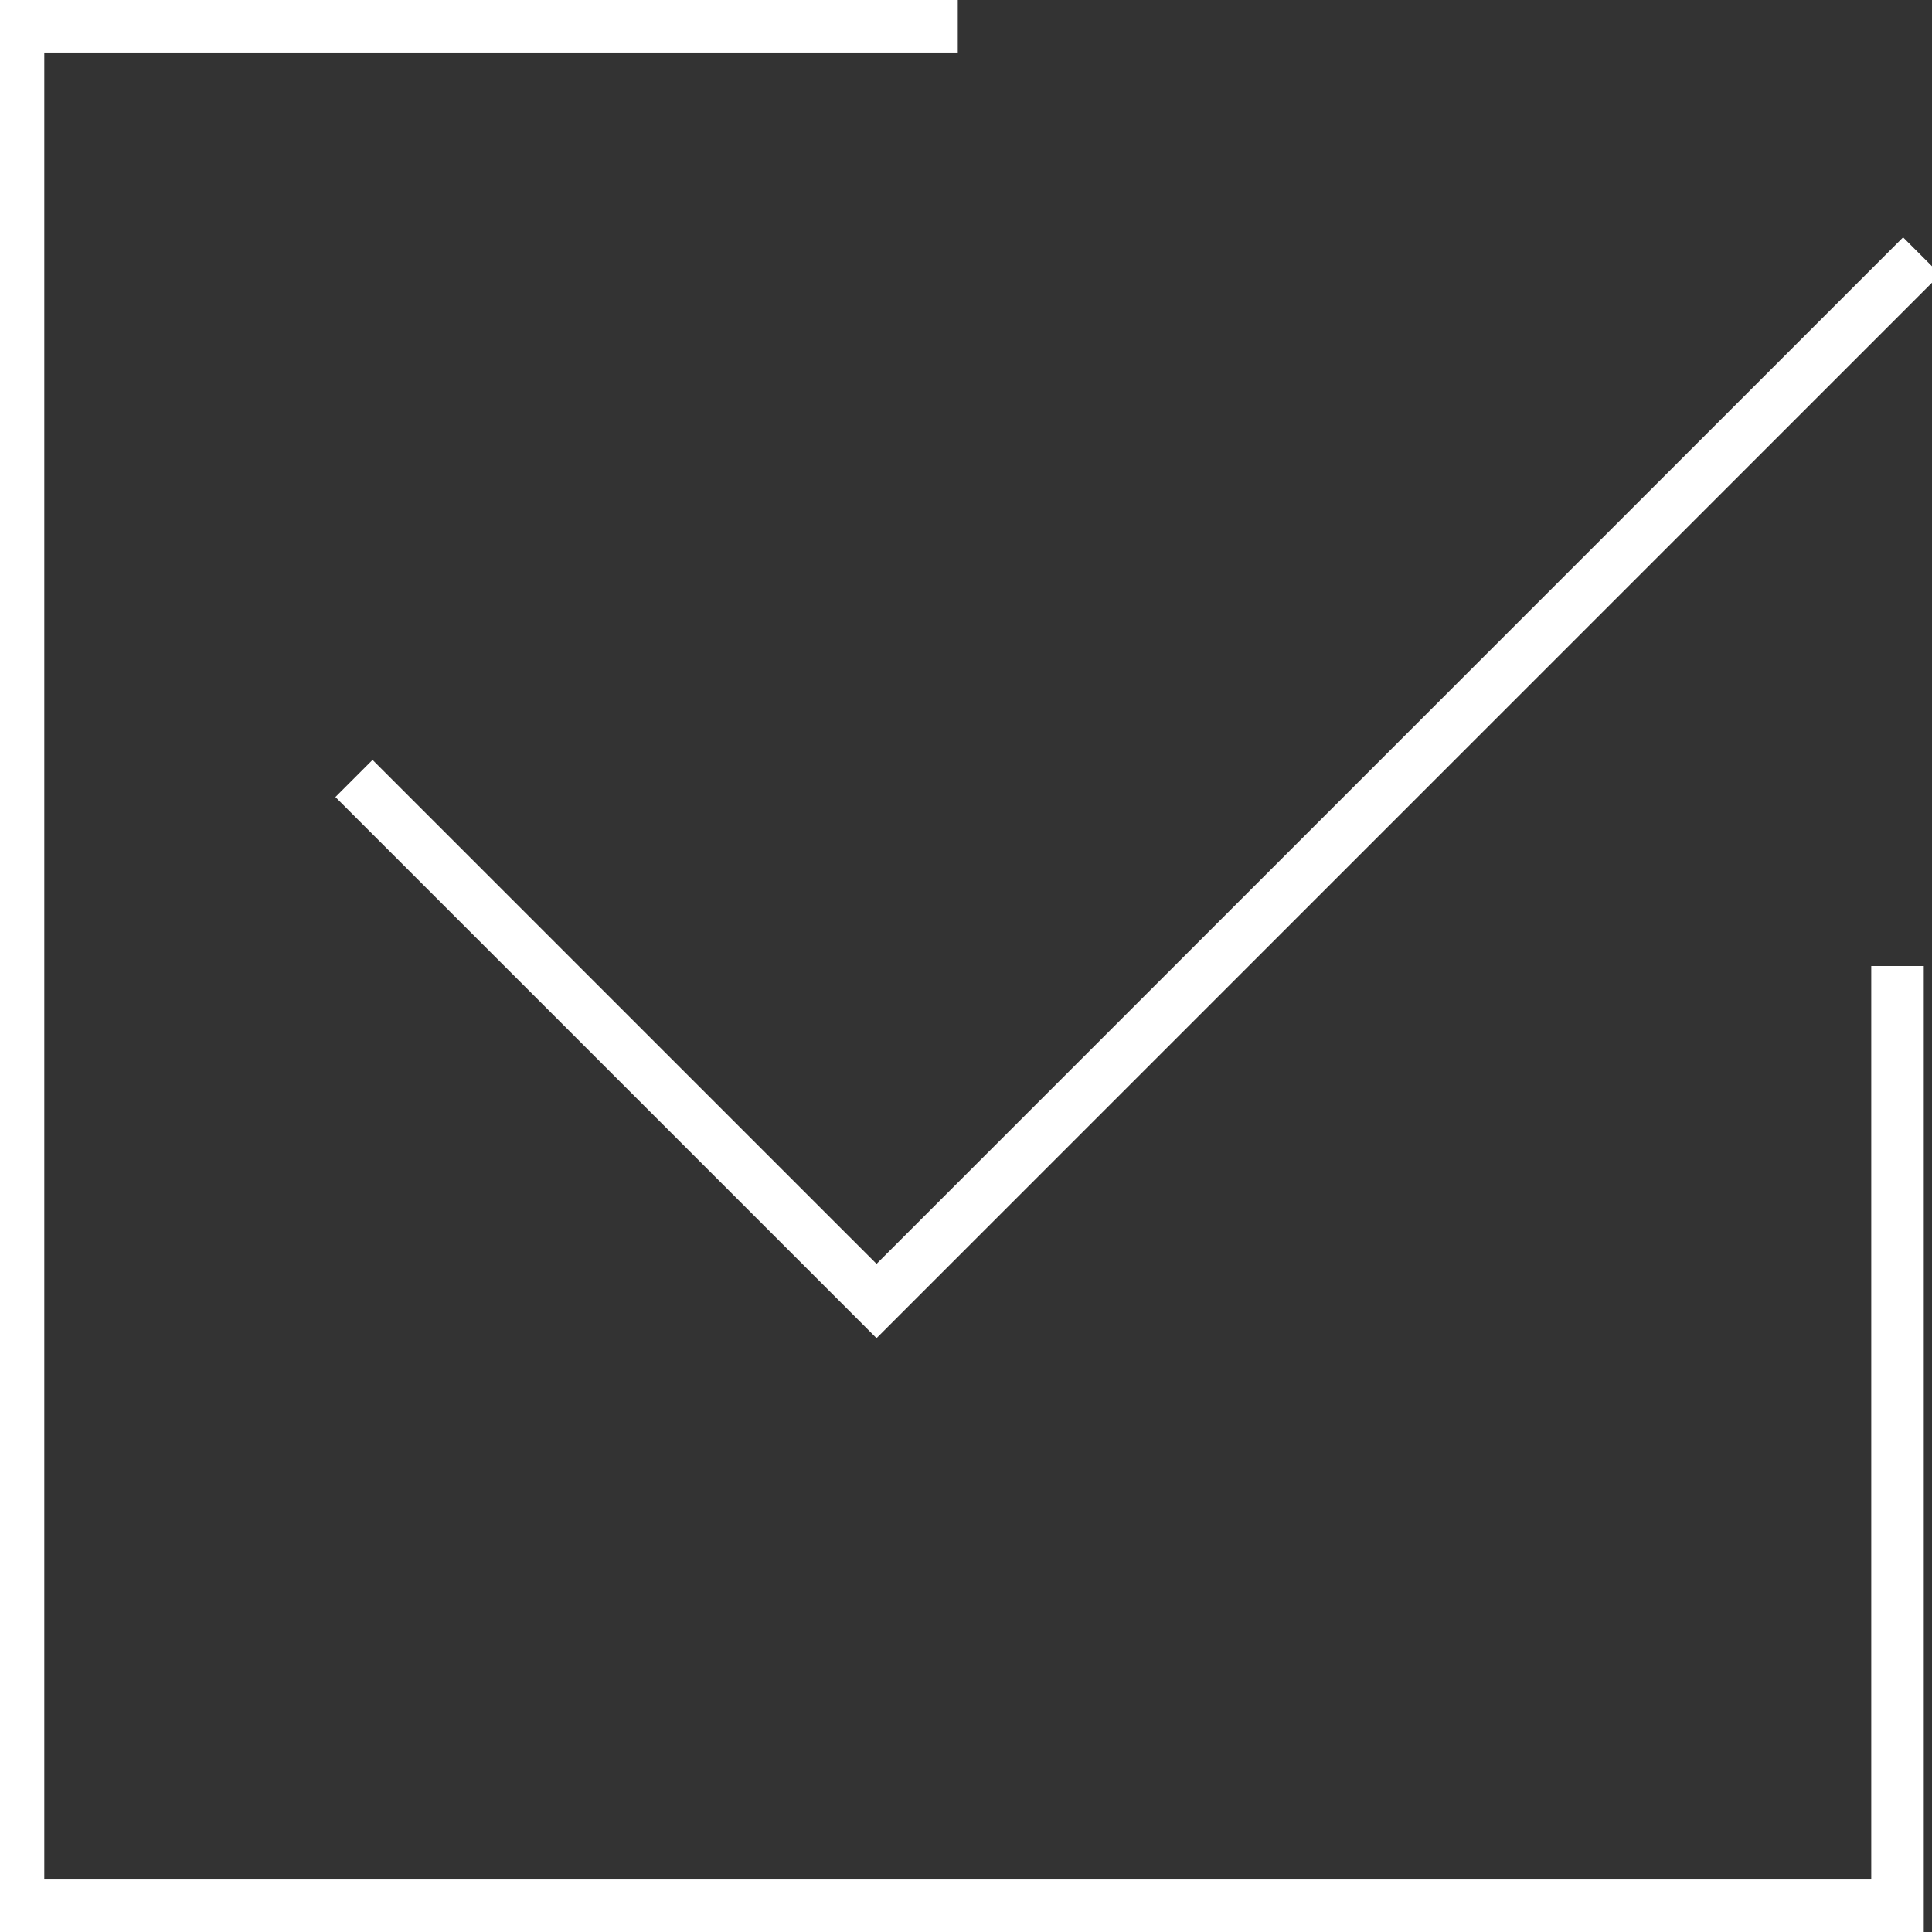 <?xml version="1.0" encoding="UTF-8"?> <!-- Generator: Adobe Illustrator 25.0.0, SVG Export Plug-In . SVG Version: 6.00 Build 0) --> <svg xmlns="http://www.w3.org/2000/svg" xmlns:xlink="http://www.w3.org/1999/xlink" id="Слой_1" x="0px" y="0px" viewBox="0 0 500 500" style="enable-background:new 0 0 500 500;" xml:space="preserve"><rect x="0" y="0" width="500" height="500" fill="#333333" stroke="none"/> <style type="text/css"> .st0{fill:#FFFFFF;} </style> <g> <g> <polygon class="st0" points="226.85,346.31 86.8,206.27 96.41,196.66 226.85,327.09 492.52,61.42 502.13,71.03 "></polygon> </g> <g> <polygon class="st0" points="497.87,500 -2.13,500 -2.13,0 247.87,0 247.87,13.59 11.46,13.59 11.46,486.41 484.28,486.41 484.28,250 497.87,250 "></polygon> </g> </g> </svg> 